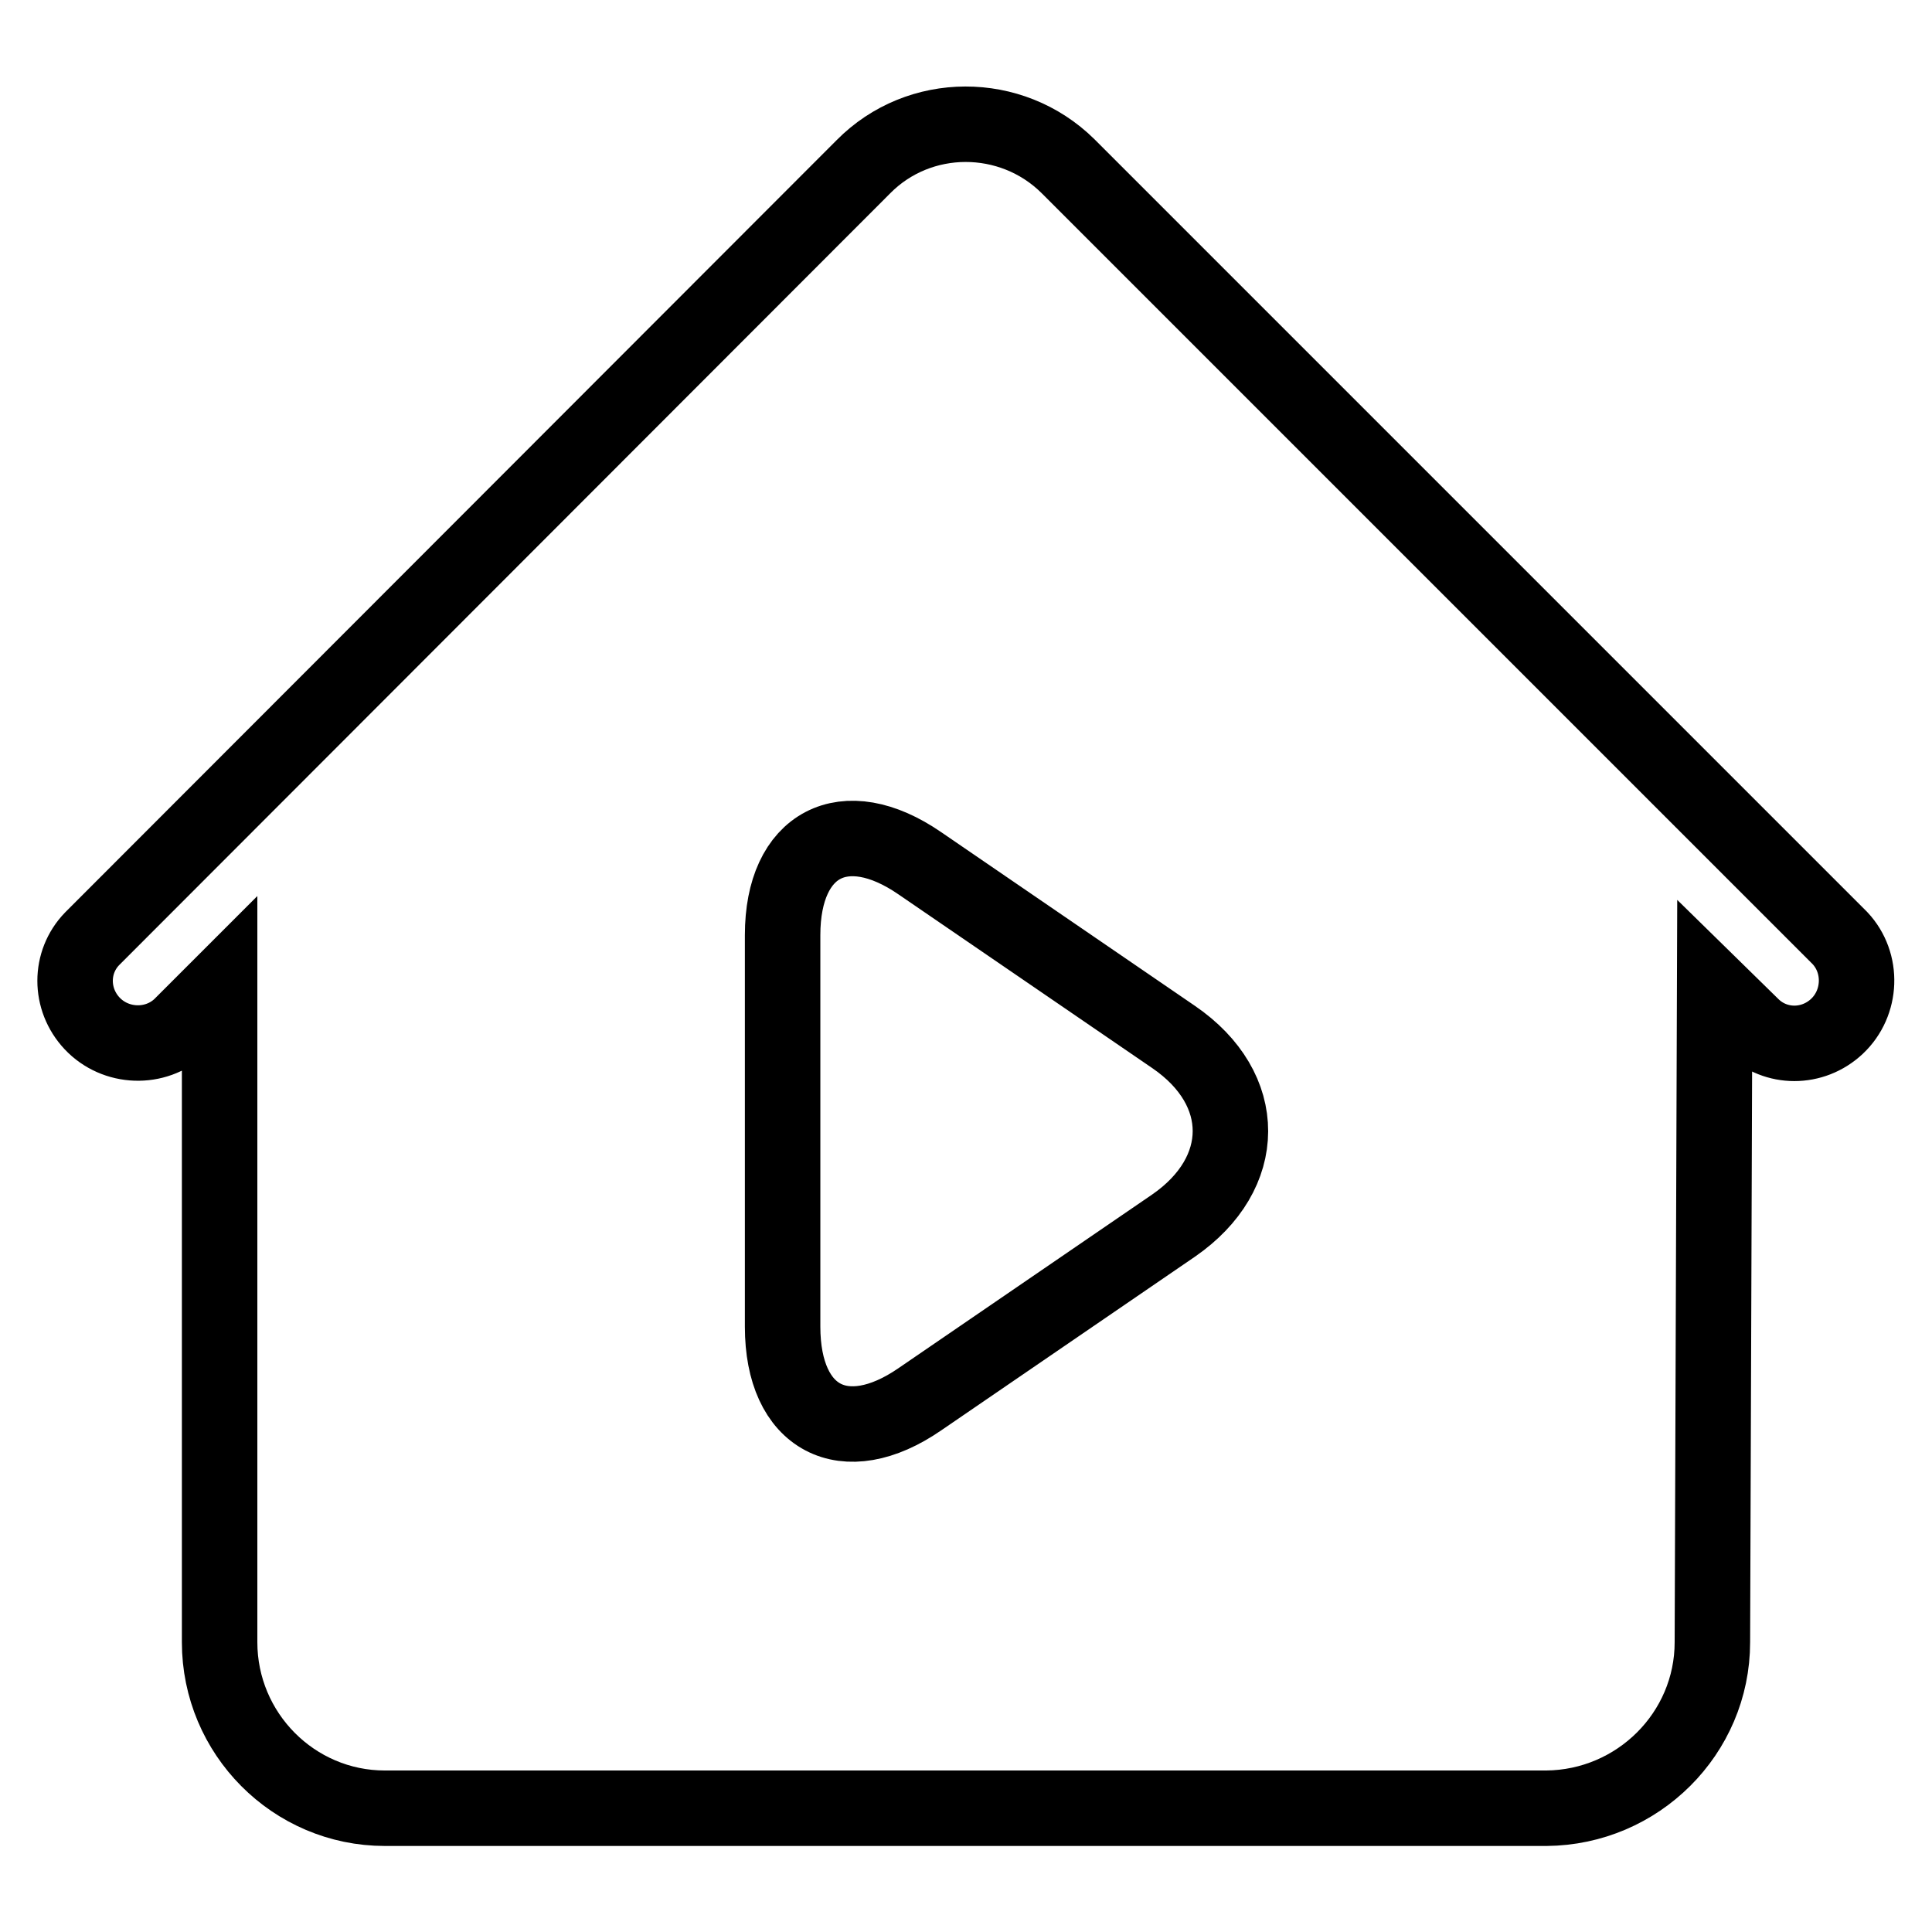 <?xml version="1.0" encoding="utf-8"?>
<!-- Svg Vector Icons : http://www.onlinewebfonts.com/icon -->
<!DOCTYPE svg PUBLIC "-//W3C//DTD SVG 1.1//EN" "http://www.w3.org/Graphics/SVG/1.1/DTD/svg11.dtd">
<svg version="1.1" xmlns="http://www.w3.org/2000/svg" xmlns:xlink="http://www.w3.org/1999/xlink" x="0px" y="0px" viewBox="0 0 256 256" enable-background="new 0 0 256 256" xml:space="preserve">
<g> <path stroke-width="10" fill-opacity="0" stroke="#000000"  d="M227.2,131.1l-0.3,86.5c0,12.1-9.9,21.9-22,22H51c-12.1,0-21.9-9.9-21.9-22v-86.8l-5.2,5.2 c-3.3,3.1-8.6,2.9-11.7-0.4c-3-3.2-3-8.1,0-11.2L114.4,22.1c7.4-7.5,19.6-7.5,27.1-0.1c0,0,0.1,0.1,0.1,0.1l102.2,102.2 c3.1,3.3,2.9,8.6-0.4,11.7c-3.2,3-8.1,3-11.2,0L227.2,131.1z M121.9,185.4l33.6-23c10-6.9,10.1-18.1,0-25l-33.6-23 c-10-6.9-18.2-2.6-18.2,9.5v51.9C103.7,188,111.9,192.3,121.9,185.4z"/></g>
</svg>